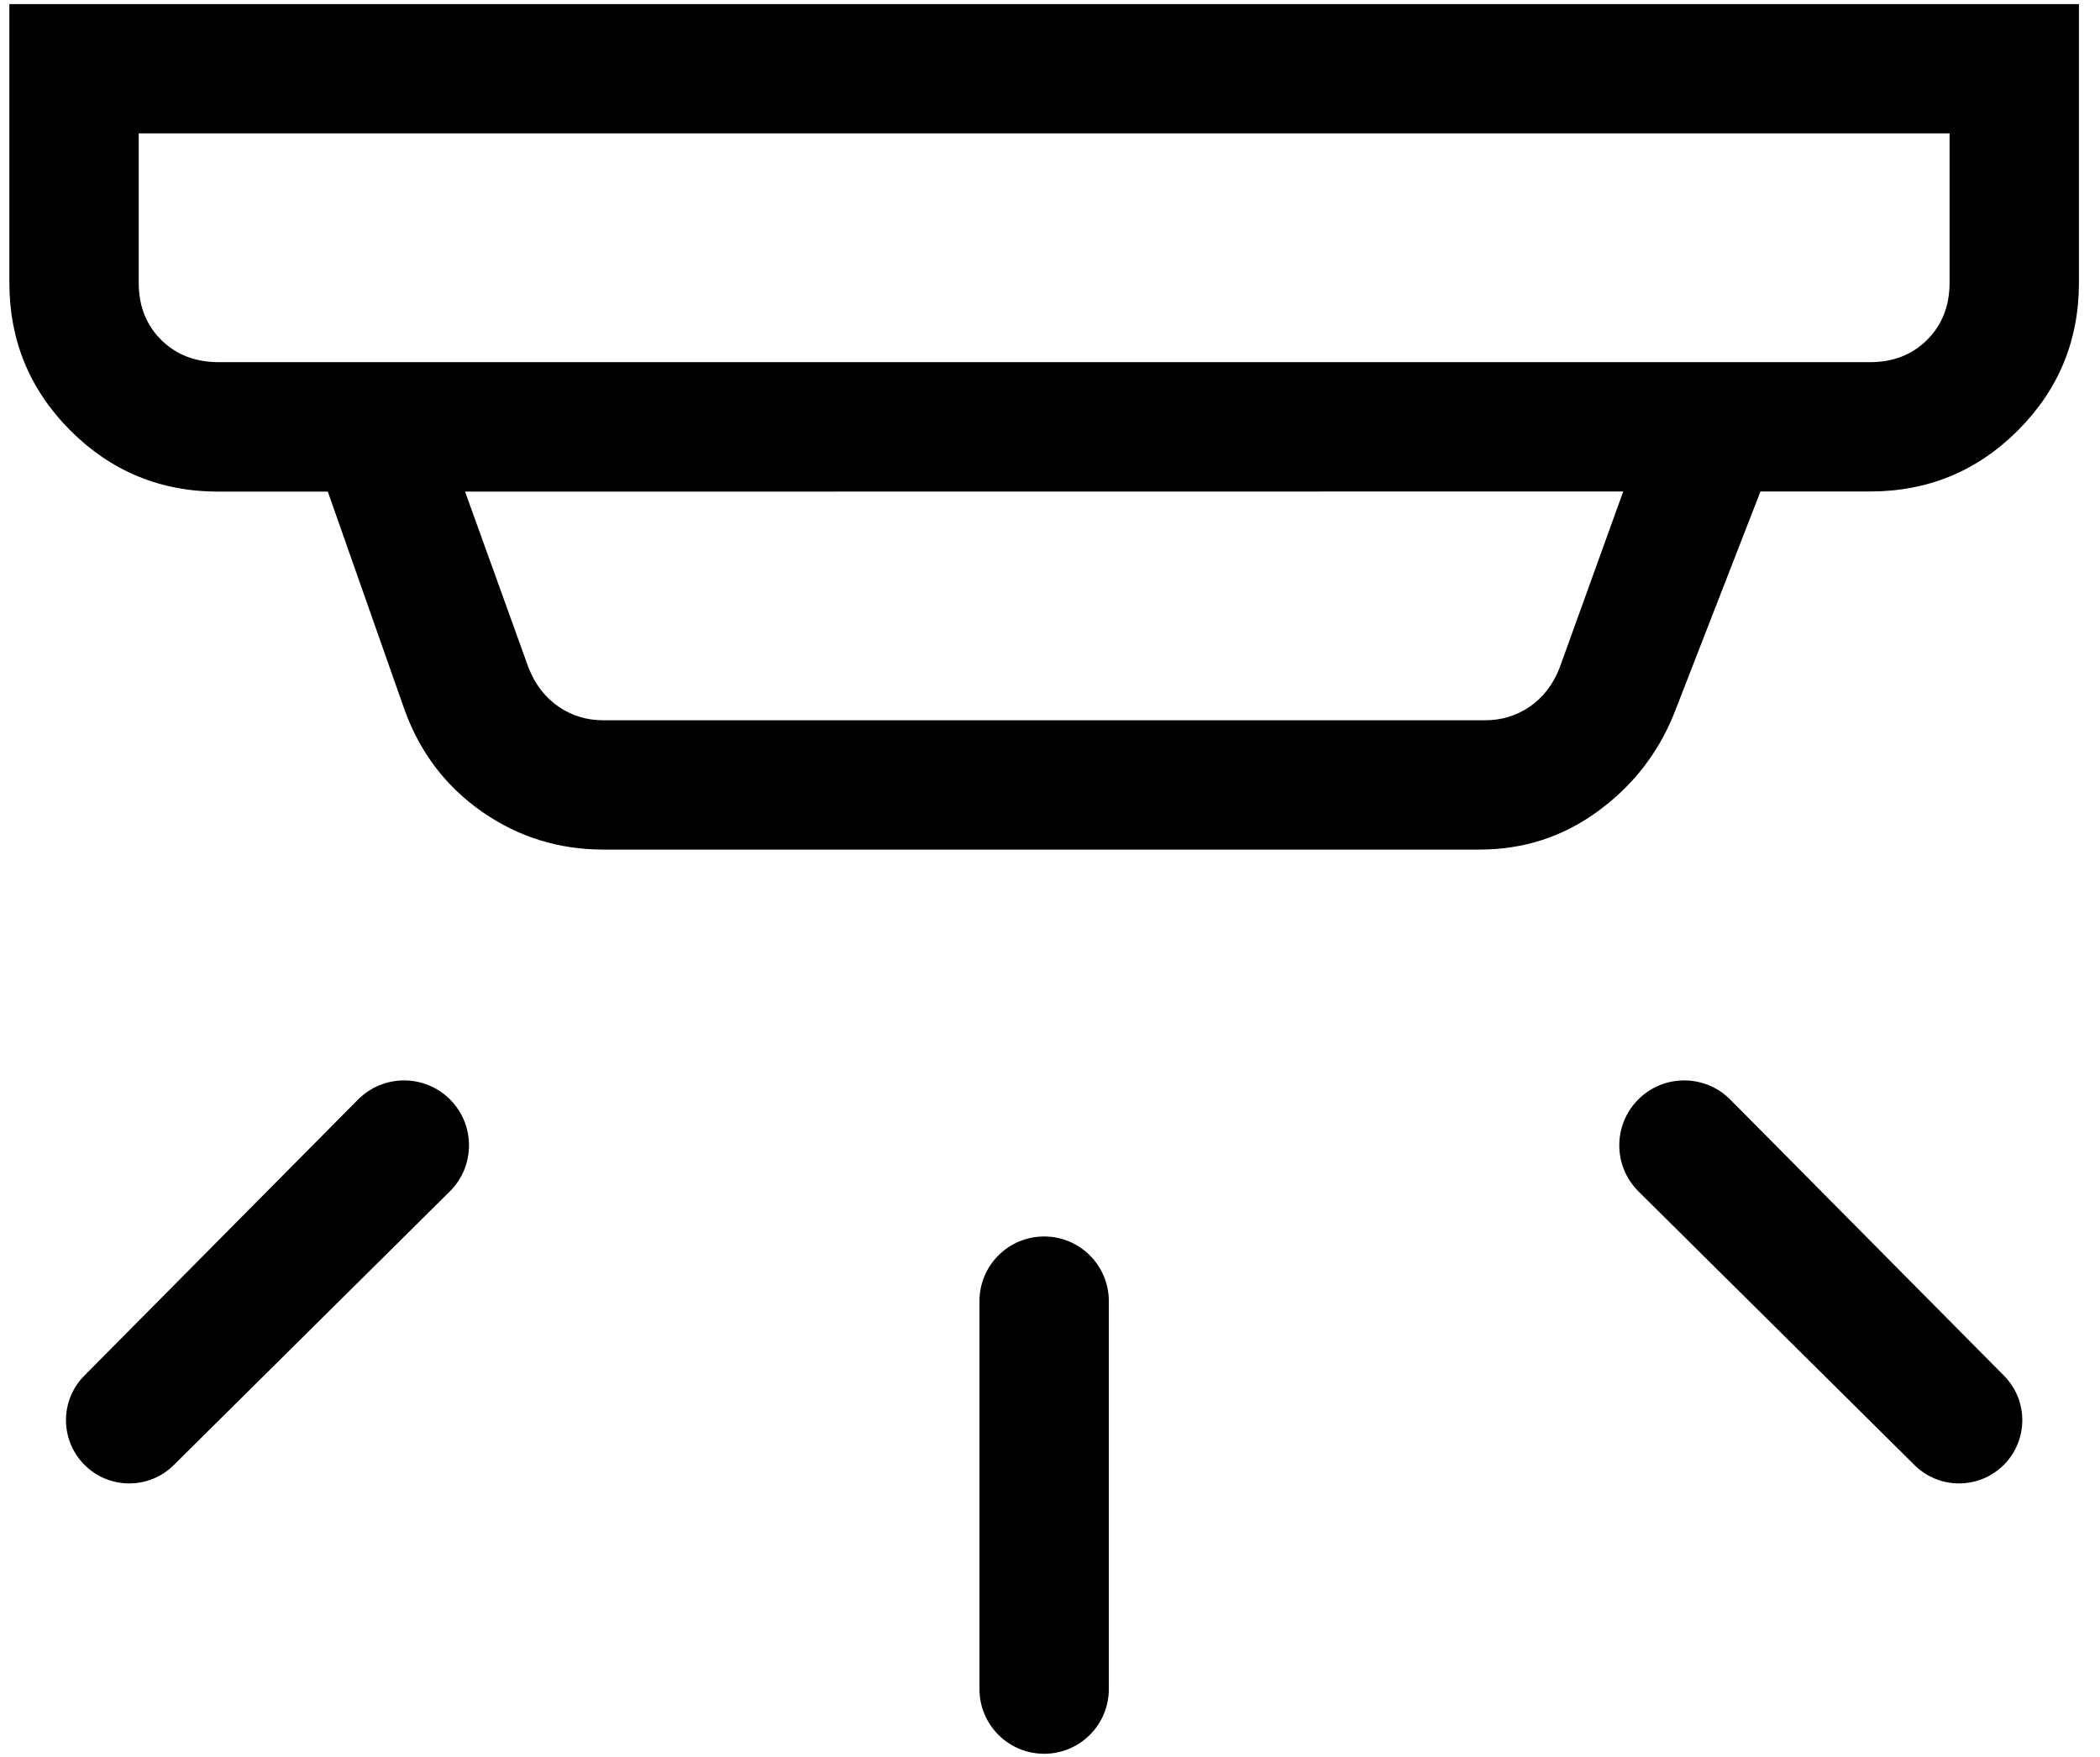 <?xml version="1.0" encoding="UTF-8"?>
<svg xmlns="http://www.w3.org/2000/svg" width="92" height="77" viewBox="0 0 92 77" fill="none">
  <path d="M45.743 76.844C44.179 76.844 42.91 75.576 42.91 74.011V57.011C42.91 55.446 44.179 54.178 45.743 54.178C47.308 54.178 48.577 55.446 48.577 57.011V74.011C48.577 75.576 47.308 76.844 45.743 76.844ZM87.786 64.185C86.707 65.265 84.959 65.27 83.874 64.195L71.782 52.205C70.663 51.095 70.659 49.287 71.773 48.173C72.888 47.059 74.695 47.063 75.805 48.182L87.793 60.277C88.867 61.36 88.863 63.106 87.786 64.185ZM7.612 64.195C6.529 65.27 4.779 65.265 3.701 64.185C2.624 63.106 2.62 61.36 3.694 60.277L9.723 54.194L15.682 48.182C16.791 47.063 18.599 47.059 19.714 48.173C20.828 49.287 20.824 51.095 19.705 52.205L7.612 64.195ZM6.077 5.844V12.384C6.077 13.404 6.404 14.239 7.057 14.888C7.711 15.538 8.546 15.865 9.562 15.869H81.925C82.941 15.869 83.776 15.542 84.43 14.888C85.083 14.235 85.41 13.4 85.41 12.384V5.844H6.077ZM20.374 21.541L23.162 29.276C23.453 30.001 23.889 30.564 24.471 30.965C25.053 31.361 25.706 31.56 26.431 31.56H65.055C65.781 31.56 66.434 31.361 67.016 30.965C67.598 30.564 68.032 30.001 68.32 29.276L71.113 21.535L20.374 21.541ZM26.437 37.226C24.488 37.226 22.722 36.679 21.139 35.583C19.552 34.48 18.419 33.001 17.739 31.146L14.361 21.541H9.562C7.031 21.541 4.872 20.649 3.085 18.866C1.302 17.079 0.41 14.919 0.41 12.384V0.178H91.077V12.384C91.077 14.919 90.185 17.078 88.402 18.861C86.619 20.644 84.46 21.535 81.925 21.535H77.126L73.335 31.282C72.632 33.02 71.517 34.444 69.991 35.555C68.465 36.669 66.739 37.226 64.812 37.226H26.431H26.437Z" fill="black"></path>
</svg>
